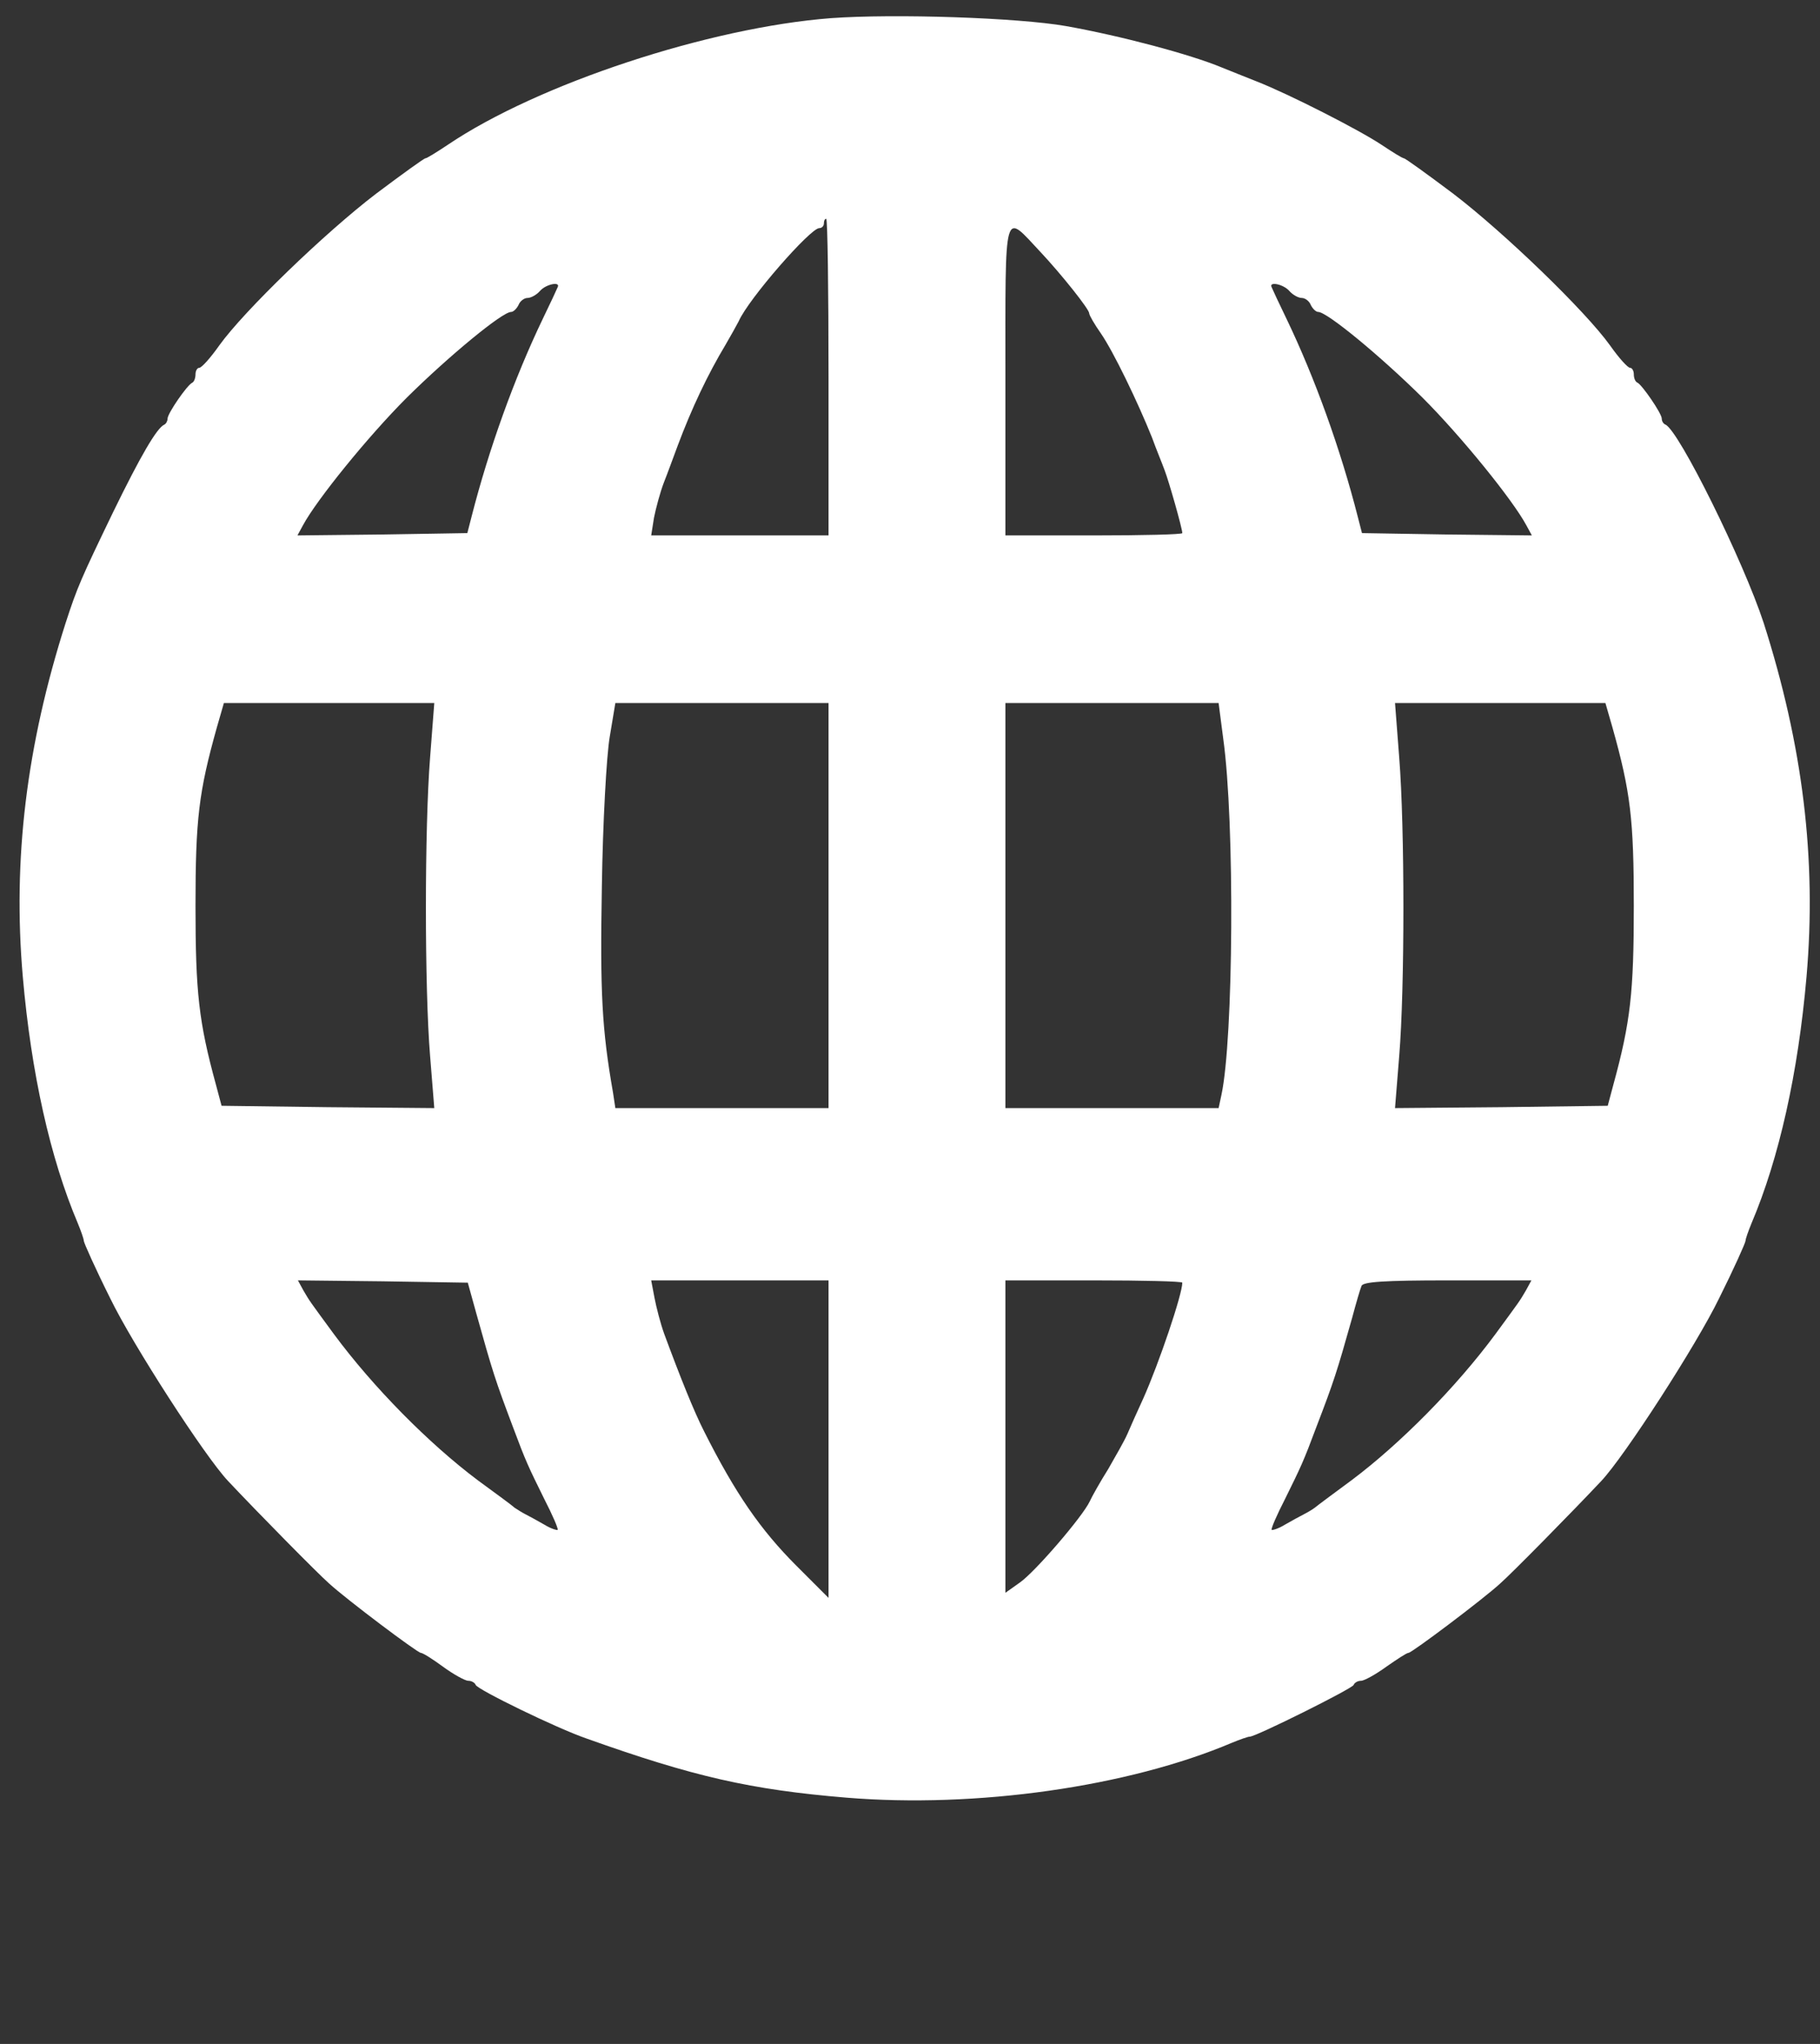 <?xml version="1.0" standalone="no"?>
<!DOCTYPE svg PUBLIC "-//W3C//DTD SVG 20010904//EN"
 "http://www.w3.org/TR/2001/REC-SVG-20010904/DTD/svg10.dtd">
<svg version="1.0" xmlns="http://www.w3.org/2000/svg"
 width="391pt" height="439pt" viewBox="0 0 391 439"
 preserveAspectRatio="xMidYMid meet">

<rect x="0" y="0" width="391" height="439" fill="#333333" stroke="none"/>

<g transform="translate(0,439) scale(0.1,-0.1)"
fill="#ffffff" stroke="none">
<path d="M1785 4351 c-261 -20 -629 -141 -823 -272 -24 -16 -45 -29 -48 -29
-3 0 -50 -34 -106 -76 -110 -84 -284 -252 -337 -326 -19 -27 -38 -48 -43 -48
-4 0 -8 -6 -8 -14 0 -8 -3 -16 -7 -18 -11 -5 -53 -66 -53 -77 0 -5 -3 -11 -7
-13 -16 -7 -51 -67 -110 -188 -69 -143 -77 -161 -102 -238 -84 -263 -114 -507
-92 -760 18 -207 59 -390 118 -529 7 -17 13 -34 13 -38 0 -4 25 -60 57 -124
48 -99 203 -339 253 -392 63 -67 193 -199 217 -220 37 -34 190 -149 197 -149
4 0 25 -13 48 -30 22 -16 47 -30 54 -30 7 0 14 -4 16 -9 4 -10 174 -93 238
-115 230 -82 353 -110 558 -127 279 -23 605 23 829 118 17 7 34 13 38 13 13 0
220 103 223 111 2 5 9 9 16 9 7 0 32 14 54 30 23 16 44 30 48 30 7 0 160 115
197 149 24 21 154 153 217 220 50 53 205 293 253 392 32 64 57 120 57 124 0 4
6 21 13 38 59 139 100 322 118 529 22 253 -8 497 -92 760 -44 134 -182 413
-211 426 -5 2 -8 8 -8 13 0 11 -42 72 -52 77 -5 2 -8 10 -8 18 0 8 -4 14 -8
14 -5 0 -24 21 -43 48 -53 74 -227 242 -337 326 -56 42 -103 76 -106 76 -3 0
-24 13 -48 29 -48 32 -199 109 -268 136 -25 10 -58 23 -75 30 -67 28 -217 68
-335 89 -103 18 -367 27 -505 17z m-5 -771 l0 -340 -190 0 -191 0 6 38 c4 20
13 54 21 75 8 20 21 56 30 80 30 80 64 152 103 217 11 19 24 42 28 50 21 48
154 200 173 200 6 0 10 5 10 10 0 6 2 10 5 10 3 0 5 -153 5 -340z m456 268
c44 -47 104 -122 104 -131 0 -4 11 -23 25 -43 27 -39 80 -149 110 -224 9 -25
22 -56 27 -70 9 -23 38 -125 38 -135 0 -3 -85 -5 -190 -5 l-190 0 0 335 c0
379 -5 359 76 273z m-1038 -75 c-2 -5 -16 -35 -32 -68 -61 -127 -116 -280
-153 -425 l-9 -35 -182 -3 -183 -2 12 22 c29 54 139 190 223 274 90 89 205
184 224 184 5 0 12 7 16 15 3 8 12 15 19 15 8 0 20 7 27 15 13 15 45 21 38 8z
m1572 -8 c7 -8 19 -15 27 -15 7 0 16 -7 19 -15 4 -8 11 -15 16 -15 19 0 134
-95 224 -184 84 -84 194 -220 223 -274 l12 -22 -183 2 -182 3 -9 35 c-37 145
-92 298 -153 425 -16 33 -30 63 -32 68 -7 13 25 7 38 -8z m-1846 -1002 c-12
-151 -12 -496 0 -641 l9 -112 -229 2 -228 3 -12 45 c-37 135 -44 199 -44 384
0 187 7 245 46 384 l15 52 226 0 226 0 -9 -117z m856 -318 l0 -435 -229 0
-229 0 -5 33 c-24 137 -28 215 -24 443 2 137 10 282 17 322 l12 72 229 0 229
0 0 -435z m848 358 c25 -180 22 -645 -4 -765 l-6 -28 -229 0 -229 0 0 435 0
435 229 0 229 0 10 -77z m836 25 c39 -139 46 -197 46 -384 0 -185 -7 -249 -44
-384 l-12 -45 -228 -3 -229 -2 9 112 c12 145 12 490 0 641 l-9 117 226 0 226
0 15 -52z m-2441 -1258 c36 -129 41 -144 79 -245 28 -75 33 -85 67 -154 18
-35 31 -65 29 -67 -2 -1 -15 3 -28 11 -14 8 -32 18 -40 22 -8 4 -19 11 -25 15
-5 5 -41 31 -79 59 -104 78 -224 199 -309 314 -52 71 -51 69 -65 93 l-12 22
182 -2 183 -3 18 -65z m757 -271 l0 -341 -69 69 c-77 77 -131 155 -198 288
-22 43 -52 118 -86 210 -8 22 -17 57 -21 78 l-7 37 191 0 190 0 0 -341z m760
336 c0 -25 -50 -173 -84 -249 -13 -28 -28 -62 -34 -76 -6 -14 -25 -47 -41 -75
-17 -27 -35 -59 -40 -70 -15 -32 -117 -151 -150 -174 l-31 -22 0 335 0 336
190 0 c105 0 190 -2 190 -5z m738 -17 c-14 -24 -13 -22 -65 -93 -85 -115 -205
-236 -309 -314 -38 -28 -73 -54 -79 -59 -5 -4 -17 -11 -25 -15 -8 -4 -26 -14
-40 -22 -13 -8 -26 -12 -28 -11 -2 2 11 32 29 67 34 69 39 79 67 154 38 99 44
118 77 235 8 30 17 61 20 68 3 9 50 12 185 12 l180 0 -12 -22z"/>
</g>
</svg>
